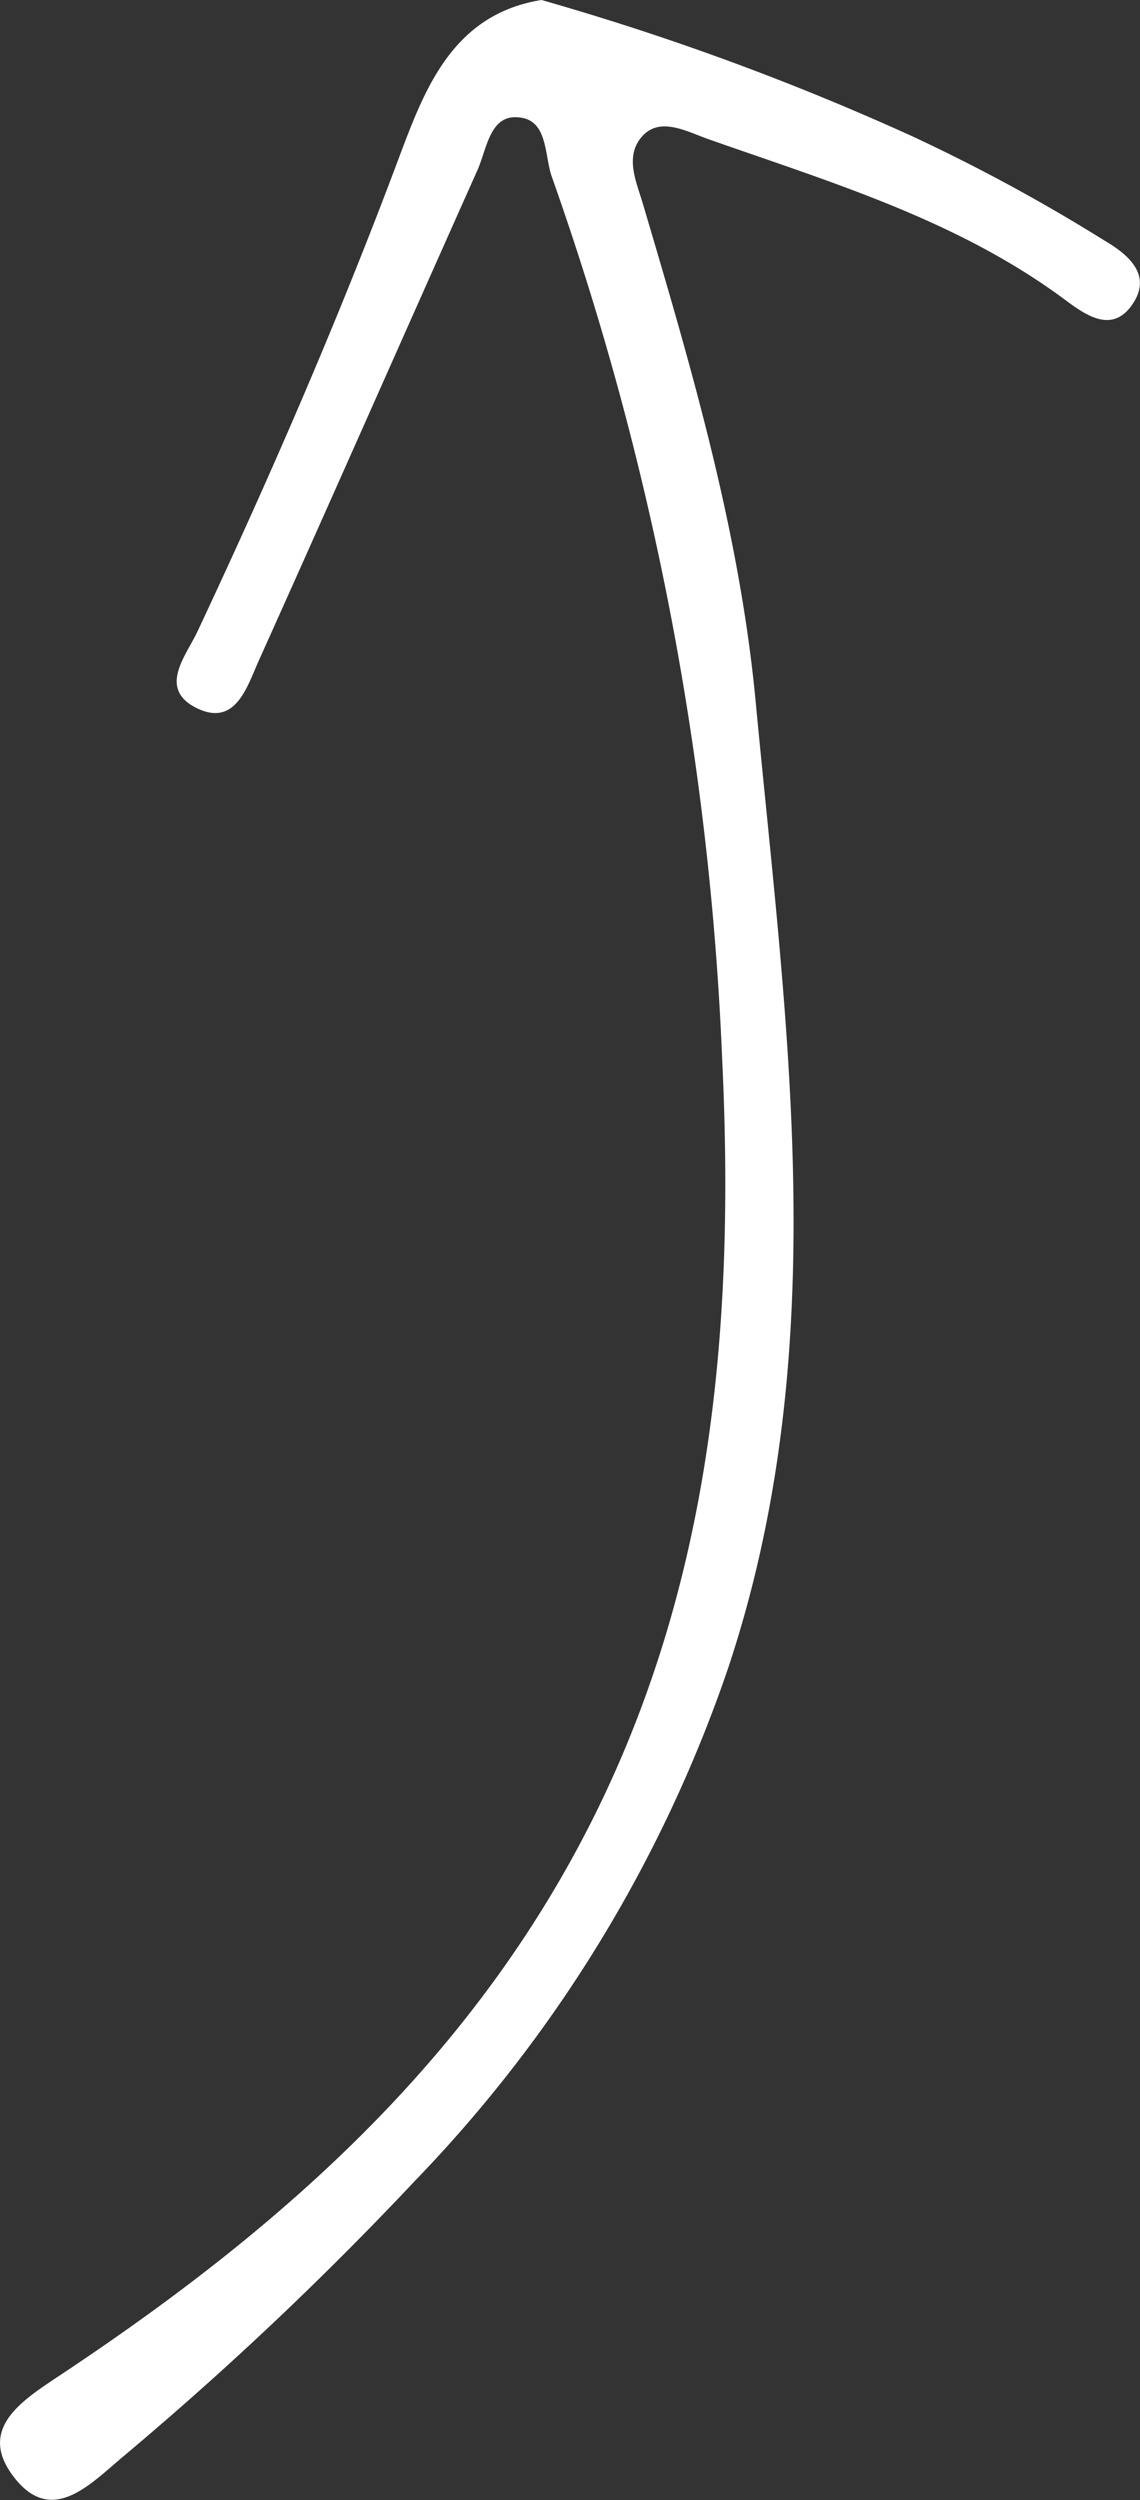<svg xmlns="http://www.w3.org/2000/svg" viewBox="0 0 63.75 139.7"><rect x="0" y="0" width="63.75" height="139.7" fill="#333333" stroke="none"/><g id="Layer_2" data-name="Layer 2"><g id="Layer_1-2" data-name="Layer 1"><path fill="#ffffff" d="M30.28,0A148.26,148.26,0,0,1,50.94,7.58a100.14,100.14,0,0,1,10.82,5.86c1.21.71,2.71,1.85,1.59,3.53s-2.57.69-3.78-.21c-6-4.46-13.07-6.56-20-9-1.18-.42-2.68-1.26-3.67-.13s-.3,2.55.06,3.79c2.71,9.14,5.4,18.28,6.3,27.81,1.71,18.06,4.41,36.13-1.55,54a76.9,76.9,0,0,1-17.51,28.63A189.65,189.65,0,0,1,6.9,137.25c-1.89,1.58-4.08,4-6.24,1-1.87-2.6.64-4.16,2.65-5.5,11-7.29,20.86-15.66,27.7-27.2,8.51-14.35,10.15-30,9.38-46.25A168.33,168.33,0,0,0,30.87,9.91c-.46-1.26-.18-3.37-2.07-3.36-1.44,0-1.6,1.87-2.12,3-4.07,9.1-8.09,18.21-12.18,27.3-.69,1.51-1.32,3.88-3.63,2.65-2-1.1-.45-2.88.18-4.23C15.15,26.54,19,17.68,22.39,8.6,23.78,4.92,25.35.79,30.28,0Z"/></g></g></svg>
